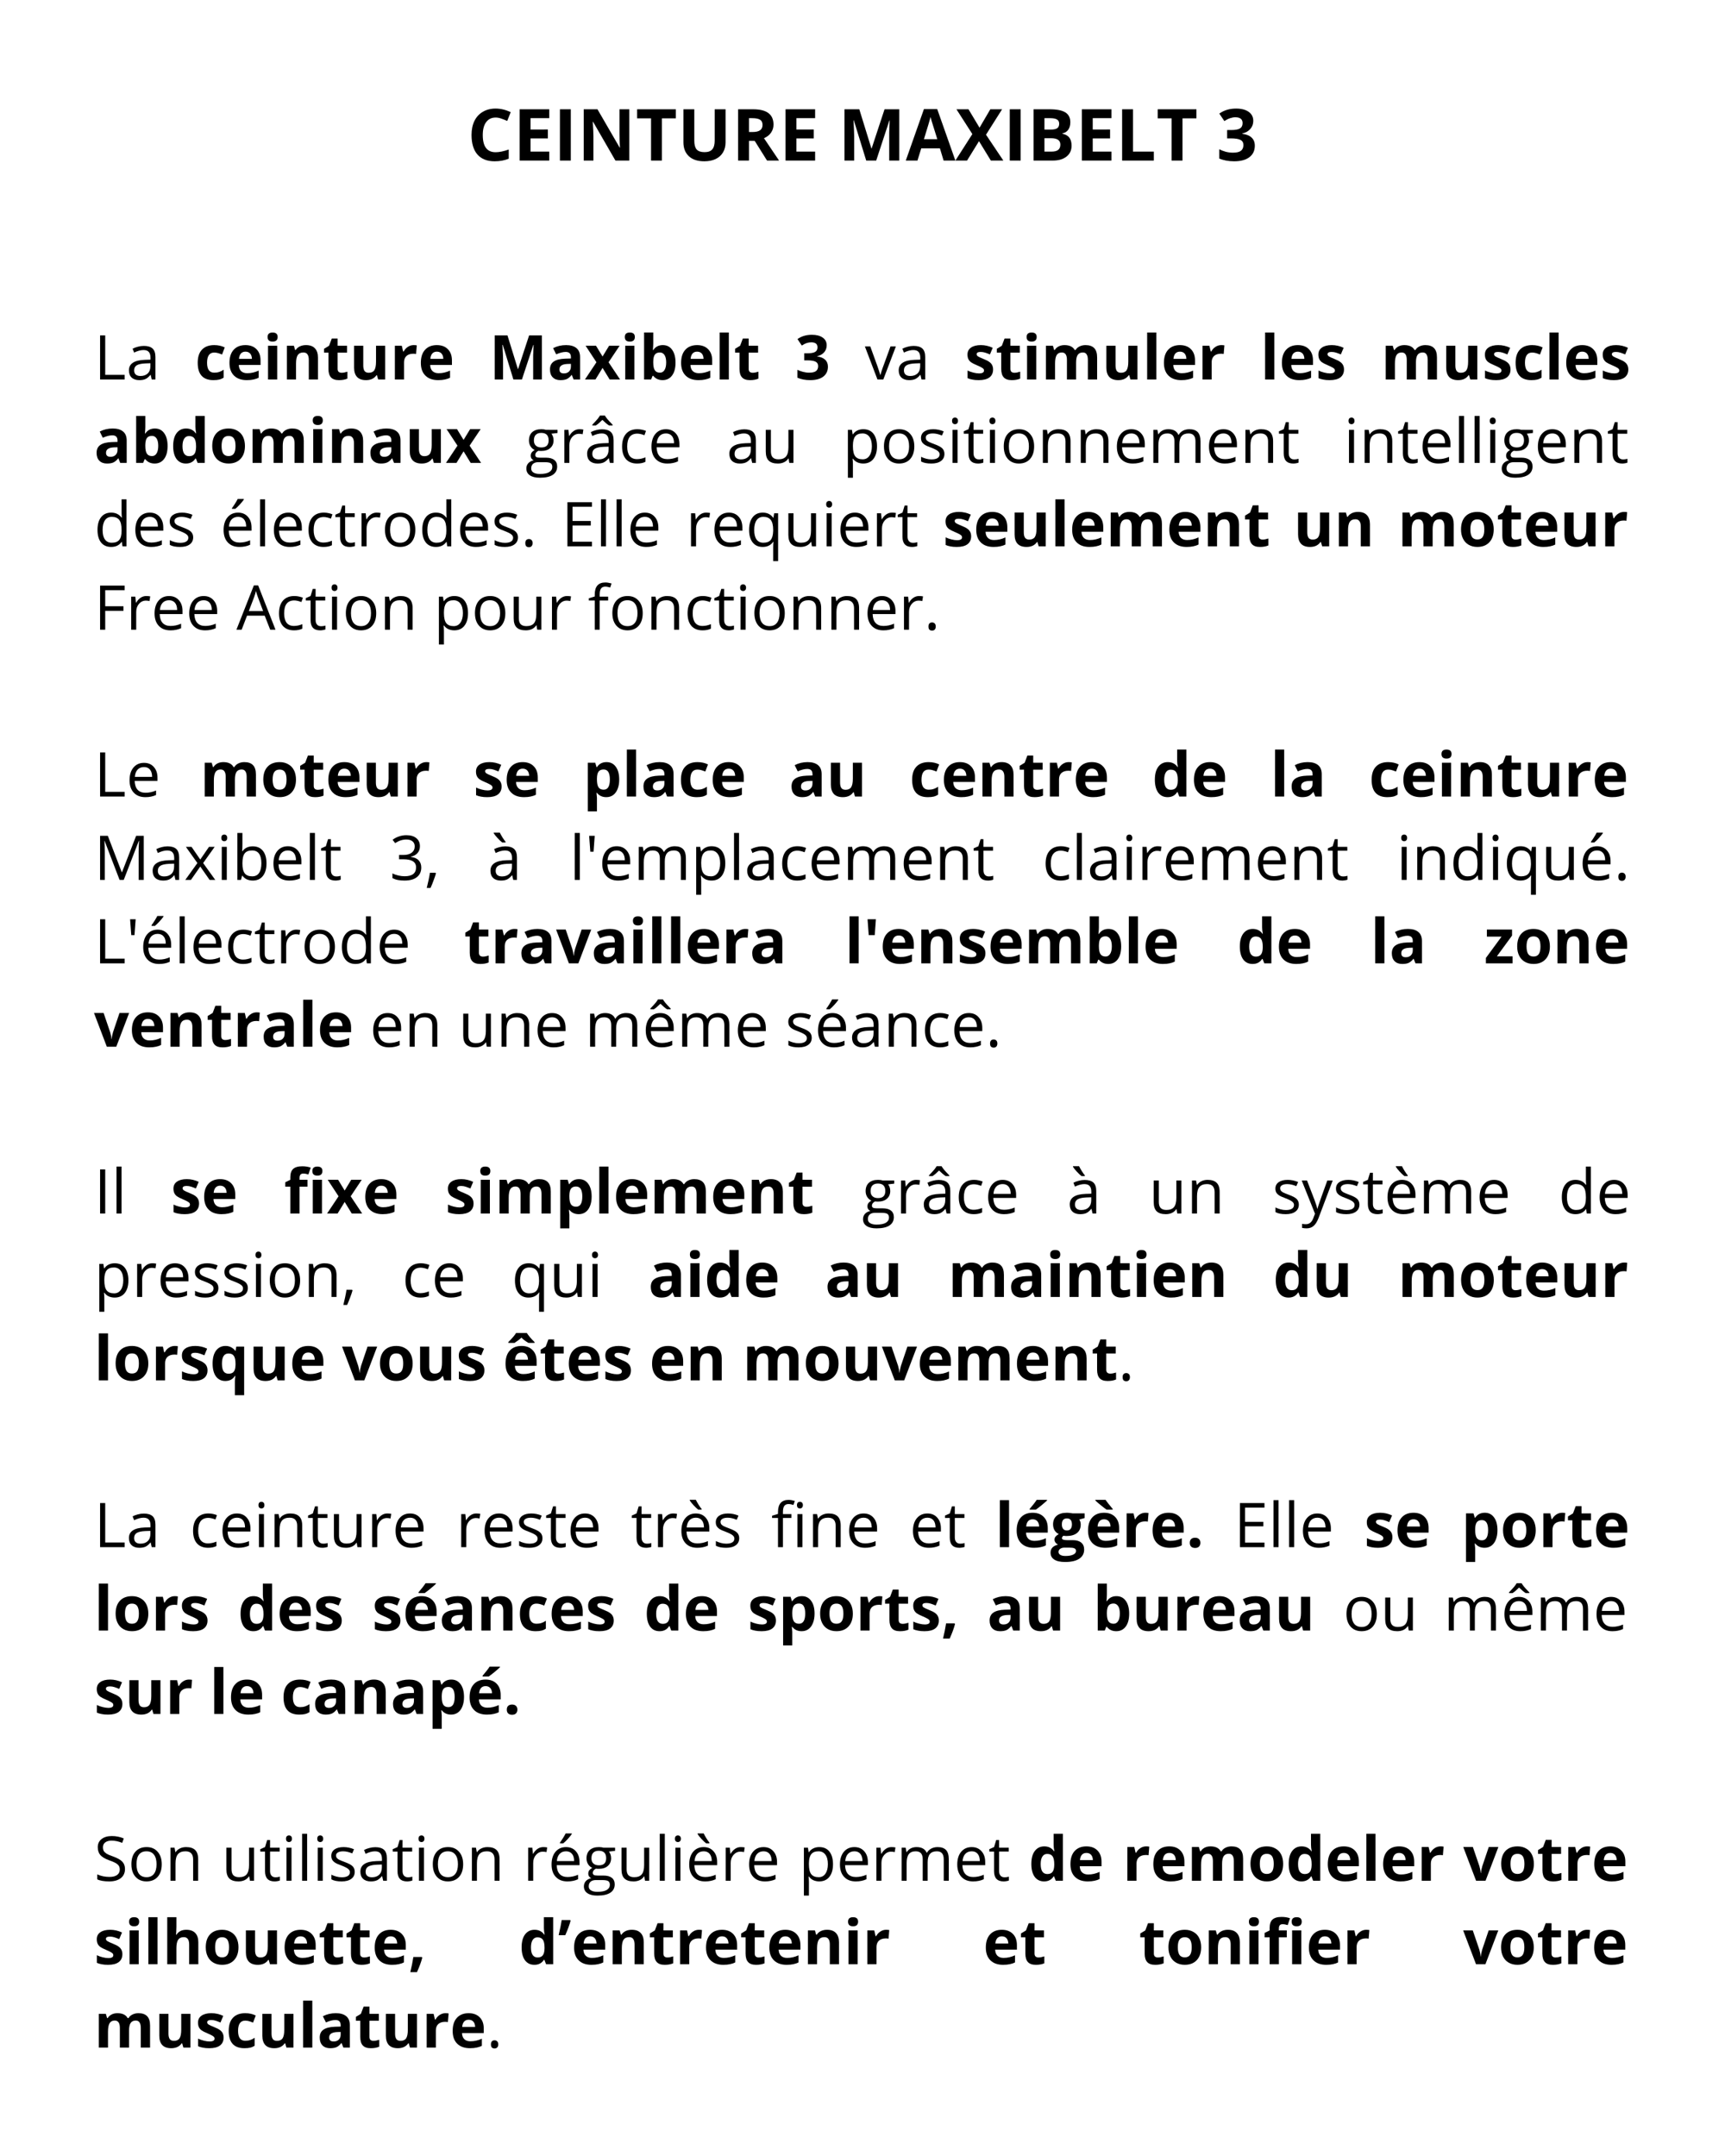 <svg xmlns="http://www.w3.org/2000/svg" xmlns:xlink="http://www.w3.org/1999/xlink" width="400" height="500" viewBox="0 0 300 375" version="1.2"><defs><symbol overflow="visible" id="a"><path d="M1.062 0v-7.672h.891V-.812h3.375V0zm0 0"/></symbol><symbol overflow="visible" id="b"><path d="M4.469 0l-.188-.812H4.25c-.293.355-.586.602-.875.734-.281.125-.637.188-1.062.188-.562 0-1.008-.145-1.328-.438C.66-.629.5-1.051.5-1.594c0-1.156.926-1.766 2.781-1.828l.969-.031V-3.812c0-.445-.102-.773-.297-.984-.188-.219-.496-.328-.922-.328-.48 0-1.023.148-1.625.438l-.266-.672c.281-.145.586-.258.922-.344.344-.094.688-.141 1.031-.141.676 0 1.18.152 1.516.453.332.305.5.793.5 1.469V0zM2.5-.609c.539 0 .961-.145 1.266-.438.312-.301.469-.723.469-1.266v-.516l-.875.031c-.688.031-1.188.141-1.5.328-.305.188-.453.484-.453.891 0 .312.094.555.281.719.195.168.469.25.812.25zm0 0"/></symbol><symbol overflow="visible" id="r"><path d="M2.188 0L0-5.75h.938l1.234 3.406c.281.805.445 1.324.5 1.562h.031c.039-.188.16-.57.359-1.156.207-.582.672-1.852 1.391-3.812h.938L3.203 0zm0 0"/></symbol><symbol overflow="visible" id="w"><path d="M5.625-5.75v.547l-1.062.125c.102.125.191.289.266.484.07.199.109.422.109.672 0 .562-.195 1.012-.578 1.344-.375.336-.902.5-1.578.5-.168 0-.328-.008-.484-.031-.367.188-.547.434-.547.734 0 .156.062.277.188.359.125.074.348.109.672.109H3.625c.625 0 1.102.133 1.438.391.332.262.5.641.5 1.141 0 .633-.258 1.117-.766 1.453-.512.332-1.258.5-2.234.5-.762 0-1.344-.141-1.75-.422C.406 1.883.203 1.488.203.969.203.625.312.32.531.062c.227-.25.547-.422.953-.516-.148-.062-.273-.16-.375-.297-.094-.145-.141-.312-.141-.5 0-.207.051-.391.156-.547.113-.156.289-.305.531-.453-.293-.125-.531-.332-.719-.625C.75-3.176.656-3.516.656-3.891c0-.625.188-1.109.562-1.453.383-.344.922-.516 1.609-.516.301 0 .57.039.812.109zM1.047.969c0 .312.129.547.391.703.258.164.633.25 1.125.25.727 0 1.27-.109 1.625-.328.352-.219.531-.516.531-.891 0-.312-.102-.531-.297-.656C4.234-.066 3.875-.125 3.344-.125H2.297c-.398 0-.703.094-.922.281s-.328.457-.328.812zm.469-4.875c0 .398.113.699.344.906.227.211.547.312.953.312.844 0 1.266-.41 1.266-1.234 0-.863-.43-1.297-1.281-1.297-.418 0-.734.109-.953.328s-.328.547-.328.984zm0 0"/></symbol><symbol overflow="visible" id="x"><path d="M3.547-5.859c.258 0 .488.023.688.062l-.125.812c-.23-.051-.438-.078-.625-.078-.469 0-.871.188-1.203.562-.324.375-.484.844-.484 1.406V0h-.875v-5.75h.719L1.75-4.688h.031c.219-.375.473-.66.766-.859.301-.207.633-.312 1-.312zm0 0"/></symbol><symbol overflow="visible" id="y"><path d="M4.469 0l-.188-.812H4.25c-.293.355-.586.602-.875.734-.281.125-.637.188-1.062.188-.562 0-1.008-.145-1.328-.438C.66-.629.5-1.051.5-1.594c0-1.156.926-1.766 2.781-1.828l.969-.031V-3.812c0-.445-.102-.773-.297-.984-.188-.219-.496-.328-.922-.328-.48 0-1.023.148-1.625.438l-.266-.672c.281-.145.586-.258.922-.344.344-.094.688-.141 1.031-.141.676 0 1.18.152 1.516.453.332.305.5.793.5 1.469V0zM2.5-.609c.539 0 .961-.145 1.266-.438.312-.301.469-.723.469-1.266v-.516l-.875.031c-.688.031-1.188.141-1.5.328-.305.188-.453.484-.453.891 0 .312.094.555.281.719.195.168.469.25.812.25zm-1.094-6.031c.445-.469.758-.812.938-1.031.176-.227.305-.414.391-.562h.859c.082.148.219.34.406.578.188.23.5.57.938 1.016v.125h-.625c-.305-.188-.688-.508-1.156-.969-.469.469-.852.793-1.141.969H1.406zm0 0"/></symbol><symbol overflow="visible" id="z"><path d="M3.219.109c-.836 0-1.48-.254-1.938-.766-.449-.52-.672-1.25-.672-2.188 0-.957.227-1.695.688-2.219.469-.531 1.129-.797 1.984-.797.281 0 .555.031.828.094.281.062.5.133.656.203L4.5-4.812c-.199-.082-.414-.148-.641-.203-.23-.051-.43-.078-.594-.078-1.18 0-1.766.75-1.766 2.25 0 .699.141 1.242.422 1.625.289.375.719.562 1.281.562.477 0 .969-.102 1.469-.312v.781c-.387.195-.871.297-1.453.297zm0 0"/></symbol><symbol overflow="visible" id="A"><path d="M3.359.109c-.855 0-1.527-.258-2.016-.781-.492-.52-.734-1.238-.734-2.156 0-.926.223-1.66.672-2.203.457-.551 1.07-.828 1.844-.828.719 0 1.285.242 1.703.719.426.469.641 1.094.641 1.875v.547H1.5c.02.68.191 1.195.516 1.547.32.344.781.516 1.375.516.613 0 1.223-.129 1.828-.391v.781c-.305.137-.594.23-.875.281-.273.062-.602.094-.984.094zM3.125-5.125c-.469 0-.844.152-1.125.453-.273.305-.43.719-.469 1.25h3c0-.551-.125-.973-.375-1.266-.242-.289-.586-.438-1.031-.438zm0 0"/></symbol><symbol overflow="visible" id="B"><path d="M1.75-5.75v3.734c0 .469.102.82.312 1.047.219.23.551.344 1 .344.602 0 1.039-.16 1.312-.484.281-.332.422-.875.422-1.625V-5.75h.875V0h-.719l-.125-.766H4.781c-.18.281-.43.5-.75.656-.312.145-.672.219-1.078.219-.699 0-1.227-.164-1.578-.5-.344-.332-.516-.863-.516-1.594V-5.75zm0 0"/></symbol><symbol overflow="visible" id="C"><path d="M3.594.109c-.367 0-.703-.07-1.016-.203-.312-.145-.574-.359-.781-.641h-.062c.039.336.062.652.062.953v2.359h-.875V-5.75H1.625l.125.781h.047c.219-.312.477-.535.781-.672.301-.145.641-.219 1.016-.219.77 0 1.359.262 1.766.781.414.523.625 1.258.625 2.203 0 .938-.215 1.672-.641 2.203-.418.523-1 .781-1.75.781zM3.469-5.125c-.586 0-1.008.168-1.266.5-.262.324-.398.84-.406 1.547V-2.875c0 .805.133 1.383.406 1.734C2.473-.797 2.906-.625 3.5-.625c.488 0 .875-.195 1.156-.594.289-.406.438-.961.438-1.672 0-.719-.148-1.27-.438-1.656C4.375-4.93 3.977-5.125 3.469-5.125zm0 0"/></symbol><symbol overflow="visible" id="D"><path d="M5.891-2.875c0 .938-.242 1.672-.719 2.203-.469.523-1.121.781-1.953.781-.512 0-.969-.117-1.375-.359-.398-.25-.703-.598-.922-1.047-.211-.445-.312-.973-.312-1.578 0-.938.234-1.664.703-2.188.469-.531 1.117-.797 1.953-.797.801 0 1.438.273 1.906.812.477.531.719 1.258.719 2.172zM1.5-2.875c0 .73.145 1.289.438 1.672C2.238-.816 2.676-.625 3.25-.625c.562 0 .988-.191 1.281-.578.301-.383.453-.941.453-1.672 0-.738-.152-1.297-.453-1.672C4.238-4.93 3.805-5.125 3.234-5.125c-.574 0-1.008.188-1.297.562-.293.375-.438.938-.438 1.688zm0 0"/></symbol><symbol overflow="visible" id="E"><path d="M4.641-1.562c0 .531-.203.945-.609 1.234-.398.293-.953.438-1.672.438-.762 0-1.355-.117-1.781-.359v-.812c.27.137.562.246.875.328.32.086.629.125.922.125.457 0 .805-.07 1.047-.219.25-.145.375-.367.375-.672 0-.219-.102-.406-.297-.562-.188-.164-.562-.359-1.125-.578-.543-.195-.93-.367-1.156-.516-.219-.145-.387-.312-.5-.5-.105-.195-.156-.426-.156-.688 0-.469.188-.836.562-1.109.383-.27.91-.406 1.578-.406.613 0 1.219.125 1.812.375l-.312.719c-.574-.238-1.094-.359-1.562-.359-.418 0-.73.07-.938.203-.211.125-.312.297-.312.516 0 .156.035.293.109.406.082.105.207.211.375.312.176.094.516.234 1.016.422.688.25 1.148.5 1.391.75.238.25.359.57.359.953zm0 0"/></symbol><symbol overflow="visible" id="F"><path d="M1.797 0h-.875v-5.75h.875zM.844-7.312c0-.195.047-.344.141-.438.102-.094.227-.141.375-.141.145 0 .266.047.359.141.102.094.156.242.156.438 0 .199-.055.344-.156.438-.094.094-.215.141-.359.141-.148 0-.273-.047-.375-.141-.094-.094-.141-.238-.141-.438zm0 0"/></symbol><symbol overflow="visible" id="G"><path d="M2.781-.609c.156 0 .301-.008.438-.031.145-.031.258-.055.344-.078v.672c-.094.043-.234.078-.422.109-.18.031-.34.047-.484.047-1.117 0-1.672-.586-1.672-1.766v-3.422H.156V-5.5l.828-.359.375-1.234h.5V-5.75H3.531v.672H1.859V-1.688c0 .344.082.609.25.797.164.188.391.281.672.281zm0 0"/></symbol><symbol overflow="visible" id="H"><path d="M4.859 0v-3.719c0-.469-.109-.816-.328-1.047-.211-.238-.543-.359-1-.359-.594 0-1.031.168-1.312.5-.281.324-.422.859-.422 1.609V0h-.875v-5.75H1.625l.156.781h.031c.176-.281.426-.5.75-.656.32-.156.68-.234 1.078-.234.695 0 1.219.168 1.562.5.352.336.531.871.531 1.609V0zm0 0"/></symbol><symbol overflow="visible" id="I"><path d="M8.25 0v-3.75c0-.457-.102-.801-.297-1.031-.188-.227-.492-.344-.906-.344-.543 0-.945.156-1.203.469-.262.312-.391.793-.391 1.438V0H4.594v-3.75c0-.457-.102-.801-.297-1.031C4.098-5.008 3.789-5.125 3.375-5.125c-.543 0-.945.168-1.203.5-.25.324-.375.859-.375 1.609V0h-.875v-5.75H1.625l.156.781h.031c.164-.281.395-.5.688-.656.301-.156.641-.234 1.016-.234.895 0 1.484.328 1.766.984h.047c.164-.301.41-.539.734-.719.332-.176.707-.266 1.125-.266.645 0 1.129.168 1.453.5.32.336.484.871.484 1.609V0zm0 0"/></symbol><symbol overflow="visible" id="J"><path d="M1.797 0h-.875v-8.172h.875zm0 0"/></symbol><symbol overflow="visible" id="K"><path d="M4.844-.766h-.047c-.406.586-1.012.875-1.812.875-.75 0-1.336-.254-1.75-.766-.418-.52-.625-1.254-.625-2.203 0-.945.207-1.68.625-2.203.414-.531 1-.797 1.75-.797.781 0 1.379.289 1.797.859h.062l-.031-.422-.016-.406v-2.344h.859V0h-.703zm-1.75.141c.594 0 1.023-.16 1.297-.484.27-.32.406-.844.406-1.562v-.188c0-.812-.137-1.391-.406-1.734C4.117-4.945 3.688-5.125 3.094-5.125c-.523 0-.918.199-1.188.594-.273.398-.406.961-.406 1.688 0 .73.133 1.281.406 1.656.27.375.664.562 1.188.562zm0 0"/></symbol><symbol overflow="visible" id="L"><path d="M3.359.109c-.855 0-1.527-.258-2.016-.781-.492-.52-.734-1.238-.734-2.156 0-.926.223-1.66.672-2.203.457-.551 1.07-.828 1.844-.828.719 0 1.285.242 1.703.719.426.469.641 1.094.641 1.875v.547H1.5c.02.68.191 1.195.516 1.547.32.344.781.516 1.375.516.613 0 1.223-.129 1.828-.391v.781c-.305.137-.594.23-.875.281-.273.062-.602.094-.984.094zM3.125-5.125c-.469 0-.844.152-1.125.453-.273.305-.43.719-.469 1.25h3c0-.551-.125-.973-.375-1.266-.242-.289-.586-.438-1.031-.438zM2.062-6.641c.164-.219.344-.477.531-.781.195-.312.352-.582.469-.812H4.125V-8.125c-.156.23-.387.512-.688.844-.305.336-.57.59-.797.766H2.062zm0 0"/></symbol><symbol overflow="visible" id="M"><path d="M.797-.562c0-.227.051-.398.156-.516.113-.125.27-.188.469-.188.195 0 .352.062.469.188.113.117.172.289.172.516 0 .23-.059.406-.172.531-.117.125-.273.188-.469.188C1.242.156 1.094.102.969 0 .852-.113.797-.301.797-.562zm0 0"/></symbol><symbol overflow="visible" id="N"><path d="M5.328 0H1.062v-7.672h4.266V-6.875h-3.375v2.469H5.125v.781H1.953v2.828h3.375zm0 0"/></symbol><symbol overflow="visible" id="O"><path d="M3.094-.625c.582 0 1.004-.156 1.266-.469.27-.312.414-.836.438-1.578v-.188c0-.801-.141-1.379-.422-1.734-.273-.352-.699-.531-1.281-.531-.523 0-.918.199-1.188.594-.273.398-.406.961-.406 1.688 0 .719.133 1.273.406 1.656.27.375.664.562 1.188.562zm-.125.734c-.742 0-1.32-.258-1.734-.781-.418-.52-.625-1.25-.625-2.188s.207-1.672.625-2.203c.414-.531 1-.797 1.75-.797.789 0 1.395.297 1.812.891h.047l.125-.781h.688v8.328h-.859V.125c0-.352.016-.648.047-.891h-.062c-.406.586-1.012.875-1.812.875zm0 0"/></symbol><symbol overflow="visible" id="P"><path d="M1.953 0H1.062v-7.672h4.266V-6.875h-3.375v2.797H5.125v.797H1.953zm0 0"/></symbol><symbol overflow="visible" id="Q"><path d="M5.875 0l-.953-2.438H1.844L.906 0H0l3.031-7.703h.75L6.797 0zM4.641-3.25L3.75-5.625c-.117-.301-.234-.672-.359-1.109-.074.344-.184.715-.328 1.109L2.156-3.25zm0 0"/></symbol><symbol overflow="visible" id="R"><path d="M3.516-5.078h-1.469V0H1.188v-5.078H.156v-.391l1.031-.312v-.328c0-1.406.613-2.109 1.844-2.109.301 0 .66.059 1.078.172L3.875-7.344C3.539-7.445 3.254-7.5 3.016-7.5c-.324 0-.57.109-.734.328-.156.219-.234.57-.234 1.047v.375h1.469zm0 0"/></symbol><symbol overflow="visible" id="T"><path d="M4.453 0L1.844-6.797H1.812c.039.531.062 1.172.062 1.922V0h-.812v-7.672h1.344L4.828-1.344H4.875l2.453-6.328H8.656V0h-.891v-4.938c0-.57.023-1.191.078-1.859h-.047L5.172 0zm0 0"/></symbol><symbol overflow="visible" id="U"><path d="M2.312-2.938l-2-2.812h.984L2.812-3.547 4.328-5.75H5.312l-2 2.812L5.422 0H4.438l-1.625-2.328L1.188 0H.203zm0 0"/></symbol><symbol overflow="visible" id="V"><path d="M3.594-5.844c.758 0 1.348.262 1.766.781.414.512.625 1.242.625 2.188 0 .938-.215 1.672-.641 2.203-.418.523-1 .781-1.75.781-.367 0-.703-.07-1.016-.203-.312-.145-.574-.359-.781-.641h-.062L1.547 0h-.625v-8.172h.875V-6.188c0 .449-.016.852-.047 1.203h.047c.406-.57 1.004-.859 1.797-.859zm-.125.719c-.594 0-1.023.172-1.281.516-.262.344-.391.922-.391 1.734 0 .805.133 1.383.406 1.734C2.473-.797 2.906-.625 3.5-.625c.531 0 .926-.191 1.188-.578.27-.395.406-.957.406-1.688 0-.75-.137-1.305-.406-1.672-.262-.375-.668-.562-1.219-.562zm0 0"/></symbol><symbol overflow="visible" id="W"><path d="M5.281-5.875c0 .492-.141.891-.422 1.203-.273.312-.656.523-1.156.625V-4c.613.074 1.066.273 1.359.594.301.312.453.727.453 1.234 0 .73-.258 1.293-.766 1.688-.5.398-1.219.594-2.156.594-.406 0-.781-.031-1.125-.094C1.133-.047.812-.156.5-.312v-.828c.32.168.672.293 1.047.375.383.086.742.125 1.078.125 1.32 0 1.984-.516 1.984-1.547 0-.938-.73-1.406-2.188-1.406H1.656v-.75h.781c.594 0 1.062-.129 1.406-.391.352-.27.531-.641.531-1.109 0-.375-.133-.664-.391-.875-.25-.207-.602-.312-1.047-.312-.336 0-.652.047-.953.141-.293.086-.633.246-1.016.484l-.438-.578c.32-.25.688-.441 1.094-.578.406-.145.836-.219 1.297-.219.75 0 1.328.172 1.734.516.414.336.625.797.625 1.391zm0 0"/></symbol><symbol overflow="visible" id="X"><path d="M1.844-1.25l.078.125c-.094.344-.23.746-.406 1.203-.168.469-.344.906-.531 1.312h-.656c.094-.367.195-.82.312-1.359C.754-.5.832-.926.875-1.25zm0 0"/></symbol><symbol overflow="visible" id="Y"><path d="M4.469 0l-.188-.812H4.25c-.293.355-.586.602-.875.734-.281.125-.637.188-1.062.188-.562 0-1.008-.145-1.328-.438C.66-.629.5-1.051.5-1.594c0-1.156.926-1.766 2.781-1.828l.969-.031V-3.812c0-.445-.102-.773-.297-.984-.188-.219-.496-.328-.922-.328-.48 0-1.023.148-1.625.438l-.266-.672c.281-.145.586-.258.922-.344.344-.094.688-.141 1.031-.141.676 0 1.18.152 1.516.453.332.305.5.793.5 1.469V0zM2.5-.609c.539 0 .961-.145 1.266-.438.312-.301.469-.723.469-1.266v-.516l-.875.031c-.688.031-1.188.141-1.5.328-.305.188-.453.484-.453.891 0 .312.094.555.281.719.195.168.469.25.812.25zm.625-5.906h-.578c-.23-.176-.5-.43-.812-.766-.312-.344-.539-.625-.672-.844v-.109H2.125c.113.242.27.523.469.844.195.312.375.562.531.75zm0 0"/></symbol><symbol overflow="visible" id="Z"><path d="M1.672-7.672L1.469-4.906h-.562L.703-7.672zm0 0"/></symbol><symbol overflow="visible" id="ad"><path d="M3.359.109c-.855 0-1.527-.258-2.016-.781-.492-.52-.734-1.238-.734-2.156 0-.926.223-1.66.672-2.203.457-.551 1.07-.828 1.844-.828.719 0 1.285.242 1.703.719.426.469.641 1.094.641 1.875v.547H1.5c.02.68.191 1.195.516 1.547.32.344.781.516 1.375.516.613 0 1.223-.129 1.828-.391v.781c-.305.137-.594.23-.875.281-.273.062-.602.094-.984.094zM3.125-5.125c-.469 0-.844.152-1.125.453-.273.305-.43.719-.469 1.25h3c0-.551-.125-.973-.375-1.266-.242-.289-.586-.438-1.031-.438zM1.406-6.641c.445-.469.758-.812.938-1.031.176-.227.305-.414.391-.562h.859c.082.148.219.34.406.578.188.23.5.57.938 1.016v.125h-.625c-.305-.188-.688-.508-1.156-.969-.469.469-.852.793-1.141.969H1.406zm0 0"/></symbol><symbol overflow="visible" id="ae"><path d="M1.062 0v-7.672h.891V0zm0 0"/></symbol><symbol overflow="visible" id="ag"><path d="M.016-5.75H.938l1.266 3.281c.281.75.453 1.293.516 1.625h.047c.039-.188.133-.492.281-.922.145-.438.617-1.766 1.422-3.984h.938L2.938.797c-.25.645-.543 1.102-.875 1.375-.324.27-.719.406-1.188.406-.273 0-.539-.027-.797-.078v-.703c.195.039.414.062.656.062.594 0 1.02-.34 1.281-1.016l.312-.812zm0 0"/></symbol><symbol overflow="visible" id="ah"><path d="M3.359.109c-.855 0-1.527-.258-2.016-.781-.492-.52-.734-1.238-.734-2.156 0-.926.223-1.66.672-2.203.457-.551 1.07-.828 1.844-.828.719 0 1.285.242 1.703.719.426.469.641 1.094.641 1.875v.547H1.5c.02.68.191 1.195.516 1.547.32.344.781.516 1.375.516.613 0 1.223-.129 1.828-.391v.781c-.305.137-.594.23-.875.281-.273.062-.602.094-.984.094zM3.125-5.125c-.469 0-.844.152-1.125.453-.273.305-.43.719-.469 1.25h3c0-.551-.125-.973-.375-1.266-.242-.289-.586-.438-1.031-.438zm1-1.391h-.578c-.23-.176-.5-.43-.812-.766-.312-.344-.539-.625-.672-.844v-.109H3.125c.113.242.27.523.469.844.195.312.375.562.531.75zm0 0"/></symbol><symbol overflow="visible" id="ap"><path d="M5.391-2.047c0 .68-.246 1.211-.734 1.594-.492.375-1.156.562-2 .562C1.75.109 1.051-.008.562-.25v-.859c.312.137.648.246 1.016.328.375.074.742.109 1.109.109.594 0 1.039-.113 1.344-.344.301-.227.453-.539.453-.938 0-.27-.059-.488-.172-.656-.105-.164-.281-.32-.531-.469-.25-.145-.633-.305-1.141-.484-.711-.258-1.219-.562-1.531-.906-.305-.352-.453-.812-.453-1.375 0-.594.219-1.062.656-1.406.445-.352 1.039-.531 1.781-.531.758 0 1.457.141 2.094.422l-.281.766c-.625-.258-1.242-.391-1.844-.391-.469 0-.84.105-1.109.312-.262.199-.391.477-.391.828 0 .273.047.496.141.672.102.168.27.324.5.469.227.137.582.289 1.062.453.812.293 1.367.605 1.672.938.301.324.453.746.453 1.266zm0 0"/></symbol><symbol overflow="visible" id="d"><path d="M3.219.109C1.395.109.484-.895.484-2.906c0-1 .242-1.758.734-2.281.5-.531 1.211-.797 2.141-.797.688 0 1.297.137 1.828.406L4.719-4.344c-.25-.102-.484-.188-.703-.25s-.438-.094-.656-.094c-.836 0-1.25.594-1.25 1.781 0 1.148.414 1.719 1.25 1.719.312 0 .598-.039.859-.125.258-.082.52-.211.781-.391v1.375c-.25.168-.512.281-.781.344-.262.062-.594.094-1 .094zm0 0"/></symbol><symbol overflow="visible" id="e"><path d="M3.266-4.844c-.336 0-.602.109-.797.328-.188.219-.297.527-.328.922h2.25c-.012-.395-.117-.703-.312-.922-.199-.219-.469-.328-.812-.328zM3.5.109c-.949 0-1.688-.258-2.219-.781C.75-1.191.484-1.93.484-2.891c0-.988.242-1.75.734-2.281.488-.539 1.172-.812 2.047-.812.82 0 1.461.242 1.922.719.469.469.703 1.121.703 1.953v.781h-3.781c.008.449.141.805.391 1.062.258.25.613.375 1.062.375.352 0 .688-.035 1-.109.32-.07.656-.188 1-.344V-.312c-.281.148-.586.25-.906.312C4.344.07 3.957.109 3.5.109zm0 0"/></symbol><symbol overflow="visible" id="f"><path d="M.766-7.391c0-.52.289-.781.875-.781.582 0 .875.262.875.781 0 .25-.074.449-.219.594-.148.137-.367.203-.656.203-.586 0-.875-.266-.875-.797zM2.438 0H.844v-5.875H2.438zm0 0"/></symbol><symbol overflow="visible" id="g"><path d="M6.25 0H4.656v-3.422c0-.426-.078-.742-.234-.953-.148-.219-.383-.328-.703-.328-.449 0-.777.152-.984.453-.199.305-.297.797-.297 1.484V0H.844v-5.875H2.062l.219.75H2.375c.176-.281.422-.492.734-.641.312-.145.664-.219 1.062-.219.688 0 1.203.188 1.547.562.352.367.531.898.531 1.594zm0 0"/></symbol><symbol overflow="visible" id="h"><path d="M3.312-1.172c.281 0 .613-.062 1-.188V-.156c-.398.176-.887.266-1.469.266-.637 0-1.102-.16-1.391-.484-.293-.32-.438-.812-.438-1.469v-2.828H.25v-.672l.875-.531.469-1.25h1.016v1.25H4.25v1.203H2.609v2.828c0 .23.062.402.188.516.133.105.305.156.516.156zm0 0"/></symbol><symbol overflow="visible" id="i"><path d="M5 0l-.219-.75h-.078c-.18.273-.422.484-.734.641-.312.145-.672.219-1.078.219-.688 0-1.211-.18-1.562-.547C.984-.812.812-1.348.812-2.047V-5.875h1.594v3.438c0 .418.07.734.219.953.156.211.398.312.734.312.445 0 .77-.145.969-.438.195-.301.297-.801.297-1.5V-5.875h1.594V0zm0 0"/></symbol><symbol overflow="visible" id="j"><path d="M4.109-5.984c.219 0 .398.016.547.047l-.125 1.5c-.125-.031-.281-.047-.469-.047-.512 0-.914.133-1.203.391-.281.262-.422.633-.422 1.109V0H.844v-5.875h1.203l.234 1H2.375c.176-.332.414-.598.719-.797.312-.207.648-.312 1.016-.312zm0 0"/></symbol><symbol overflow="visible" id="l"><path d="M4.219 0L2.375-6.016h-.062c.07 1.219.109 2.039.109 2.453V0H.969v-7.672H3.188L5-1.812h.031l1.922-5.859h2.219V0H7.656v-3.625-.594c.008-.227.035-.828.078-1.797H7.688L5.703 0zm0 0"/></symbol><symbol overflow="visible" id="m"><path d="M4.562 0L4.25-.797h-.031c-.273.344-.555.586-.844.719-.281.125-.652.188-1.109.188-.562 0-1.008-.16-1.328-.484C.613-.695.453-1.156.453-1.75c0-.625.219-1.082.656-1.375.438-.301 1.094-.469 1.969-.5l1.016-.031v-.25c0-.594-.305-.891-.906-.891-.469 0-1.023.141-1.656.422L1-5.453c.676-.352 1.426-.531 2.25-.531.781 0 1.379.172 1.797.516.426.344.641.867.641 1.562V0zm-.469-2.719l-.625.016c-.461.023-.805.109-1.031.266-.23.148-.344.375-.344.688 0 .461.258.688.781.688.363 0 .656-.102.875-.312.227-.219.344-.504.344-.859zm0 0"/></symbol><symbol overflow="visible" id="n"><path d="M2.047-3L.156-5.875h1.812L3.109-4 4.25-5.875h1.828L4.156-3l2 3h-1.812L3.109-2.016 1.875 0H.047zm0 0"/></symbol><symbol overflow="visible" id="o"><path d="M4.109-5.984c.688 0 1.223.273 1.609.812.395.543.594 1.289.594 2.234 0 .969-.203 1.719-.609 2.25-.398.531-.945.797-1.641.797-.688 0-1.23-.25-1.625-.75h-.109L2.062 0H.844v-8.172H2.438v1.906c0 .242-.023.625-.062 1.156h.062c.375-.582.93-.875 1.672-.875zm-.516 1.281c-.398 0-.688.125-.875.375-.18.242-.273.641-.281 1.203v.172c0 .625.094 1.078.281 1.359.188.273.484.406.891.406.332 0 .594-.148.781-.453.195-.301.297-.742.297-1.328 0-.57-.102-1.004-.297-1.297-.199-.289-.465-.438-.797-.438zm0 0"/></symbol><symbol overflow="visible" id="p"><path d="M2.438 0H.844v-8.172H2.438zm0 0"/></symbol><symbol overflow="visible" id="q"><path d="M5.5-5.953c0 .48-.148.887-.438 1.219-.293.336-.699.562-1.219.688v.031c.613.086 1.078.277 1.391.578.32.293.484.695.484 1.203 0 .742-.273 1.32-.812 1.734C4.375-.094 3.613.109 2.625.109c-.836 0-1.574-.141-2.219-.422v-1.375c.301.148.629.266.984.359.352.094.707.141 1.062.141.531 0 .922-.086 1.172-.266.258-.188.391-.477.391-.875 0-.363-.148-.617-.438-.766-.293-.156-.762-.234-1.406-.234H1.594V-4.562h.594c.594 0 1.023-.078 1.297-.234.281-.156.422-.422.422-.797 0-.582-.367-.875-1.094-.875-.25 0-.512.043-.781.125-.262.086-.547.23-.859.438l-.75-1.125c.695-.5 1.531-.75 2.5-.75.789 0 1.414.164 1.875.484.469.324.703.773.703 1.344zm0 0"/></symbol><symbol overflow="visible" id="s"><path d="M4.938-1.75c0 .605-.215 1.07-.641 1.391-.418.312-1.039.469-1.859.469-.43 0-.793-.031-1.094-.094C1.039-.035.758-.117.5-.234V-1.562c.289.148.625.266 1 .359s.703.141.984.141c.582 0 .875-.164.875-.5 0-.133-.043-.238-.125-.312-.074-.082-.203-.172-.391-.266-.188-.102-.445-.223-.766-.359-.449-.188-.781-.359-1-.516C.867-3.18.719-3.367.625-3.578.531-3.785.484-4.039.484-4.344c0-.52.203-.922.609-1.203.406-.289.977-.438 1.719-.438.707 0 1.395.156 2.062.469l-.484 1.156c-.293-.125-.57-.227-.828-.312-.25-.082-.512-.125-.781-.125-.469 0-.703.133-.703.391 0 .148.07.273.219.375.156.105.488.262 1 .469.457.18.789.352 1 .516.219.156.379.344.484.562.102.211.156.453.156.734zm0 0"/></symbol><symbol overflow="visible" id="t"><path d="M6.094 0H4.5v-3.422c0-.426-.074-.742-.219-.953-.148-.219-.371-.328-.672-.328-.406 0-.703.152-.891.453-.188.305-.281.797-.281 1.484V0H.844v-5.875H2.062l.219.75H2.375c.156-.258.379-.469.672-.625.301-.156.645-.234 1.031-.234.875 0 1.469.289 1.781.859H6c.156-.27.383-.477.688-.625.312-.156.66-.234 1.047-.234.664 0 1.164.172 1.5.516.344.344.516.891.516 1.641V0H8.141v-3.422c0-.426-.074-.742-.219-.953-.137-.219-.355-.328-.656-.328-.398 0-.695.141-.891.422-.188.281-.281.73-.281 1.344zm0 0"/></symbol><symbol overflow="visible" id="u"><path d="M2.703.109c-.699 0-1.246-.266-1.641-.797C.676-1.227.484-1.973.484-2.922c0-.969.195-1.719.594-2.25.406-.539.957-.812 1.656-.812.738 0 1.305.289 1.703.859h.047c-.086-.438-.125-.82-.125-1.156v-1.891H5.969V0H4.734L4.438-.766h-.078c-.367.586-.918.875-1.656.875zm.562-1.281c.406 0 .703-.117.891-.359.195-.238.301-.641.312-1.203v-.172c0-.633-.102-1.086-.297-1.359-.188-.27-.5-.406-.938-.406-.355 0-.633.152-.828.453-.199.305-.297.742-.297 1.312 0 .586.098 1.023.297 1.312.195.281.484.422.859.422zm0 0"/></symbol><symbol overflow="visible" id="v"><path d="M2.109-2.938c0 .574.094 1.012.281 1.312.195.293.508.438.938.438.426 0 .734-.145.922-.438.188-.289.281-.727.281-1.312 0-.582-.094-1.02-.281-1.312-.188-.289-.496-.438-.922-.438-.43 0-.742.148-.938.438-.188.281-.281.719-.281 1.312zm4.062 0c0 .949-.258 1.695-.766 2.234-.5.543-1.199.812-2.094.812-.562 0-1.062-.125-1.5-.375-.43-.25-.758-.602-.984-1.062-.23-.457-.344-.992-.344-1.609 0-.969.25-1.719.75-2.25S2.438-5.984 3.344-5.984c.562 0 1.055.125 1.484.375.438.242.77.59 1 1.047.227.461.344 1 .344 1.625zm0 0"/></symbol><symbol overflow="visible" id="S"><path d="M4.062.109c-.688 0-1.23-.25-1.625-.75h-.078c.051.492.078.77.078.844v2.375H.844V-5.875h1.297l.234.766h.062c.375-.582.93-.875 1.672-.875.688 0 1.223.273 1.609.812.395.531.594 1.277.594 2.234 0 .625-.094 1.168-.281 1.625C5.852-.852 5.594-.5 5.25-.25c-.336.242-.73.359-1.188.359zm-.469-4.812c-.398 0-.688.125-.875.375-.18.242-.273.641-.281 1.203v.172c0 .625.094 1.078.281 1.359.188.273.484.406.891.406.719 0 1.078-.594 1.078-1.781 0-.57-.09-1.004-.266-1.297-.18-.289-.453-.438-.828-.438zm0 0"/></symbol><symbol overflow="visible" id="aa"><path d="M2.234 0L0-5.875h1.672L2.812-2.531c.125.43.203.828.234 1.203h.031c.02-.332.098-.734.234-1.203L4.438-5.875h1.672L3.875 0zm0 0"/></symbol><symbol overflow="visible" id="ab"><path d="M2.156-7.672L1.953-4.906H.906L.703-7.672zm0 0"/></symbol><symbol overflow="visible" id="ac"><path d="M4.922 0H.281v-.938L3-4.641H.453V-5.875h4.375v1.047L2.188-1.219h2.734zm0 0"/></symbol><symbol overflow="visible" id="af"><path d="M4.078-4.672h-1.375V0H1.094v-4.672h-.875V-5.438l.875-.438v-.422c0-.664.16-1.148.484-1.453.332-.312.863-.469 1.594-.469.551 0 1.039.078 1.469.234l-.406 1.188c-.324-.102-.621-.156-.891-.156-.23 0-.398.07-.5.203-.094.137-.141.309-.141.516V-5.875h1.375zm0 0"/></symbol><symbol overflow="visible" id="ai"><path d="M3.266-1.156c.406 0 .703-.113.891-.344.195-.227.301-.633.312-1.219v-.188c0-.633-.102-1.086-.297-1.359-.188-.27-.496-.406-.922-.406-.762 0-1.141.59-1.141 1.766 0 .594.094 1.039.281 1.328.188.281.477.422.875.422zm-.562 1.266c-.699 0-1.246-.266-1.641-.797C.676-1.227.484-1.973.484-2.922c0-.957.195-1.707.594-2.25.406-.539.957-.812 1.656-.812.363 0 .68.074.953.219.281.137.531.352.75.641h.031l.141-.75H5.969v8.453H4.359V.125c0-.219.023-.516.078-.891h-.078c-.168.281-.398.5-.688.656-.281.145-.605.219-.969.219zm0 0"/></symbol><symbol overflow="visible" id="aj"><path d="M3.266-4.844c-.336 0-.602.109-.797.328-.188.219-.297.527-.328.922h2.25c-.012-.395-.117-.703-.312-.922-.199-.219-.469-.328-.812-.328zM3.5.109c-.949 0-1.688-.258-2.219-.781C.75-1.191.484-1.93.484-2.891c0-.988.242-1.75.734-2.281.488-.539 1.172-.812 2.047-.812.82 0 1.461.242 1.922.719.469.469.703 1.121.703 1.953v.781h-3.781c.008.449.141.805.391 1.062.258.25.613.375 1.062.375.352 0 .688-.035 1-.109.32-.07.656-.188 1-.344V-.312c-.281.148-.586.25-.906.312C4.344.07 3.957.109 3.5.109zm.969-6.625C3.914-6.836 3.508-7.145 3.25-7.438c-.281.281-.684.59-1.203.922H.969v-.141c.664-.656 1.113-1.18 1.344-1.578h1.875c.113.18.301.43.562.75.27.312.531.59.781.828v.141zm0 0"/></symbol><symbol overflow="visible" id="ak"><path d="M3.266-4.844c-.336 0-.602.109-.797.328-.188.219-.297.527-.328.922h2.25c-.012-.395-.117-.703-.312-.922-.199-.219-.469-.328-.812-.328zM3.5.109c-.949 0-1.688-.258-2.219-.781C.75-1.191.484-1.93.484-2.891c0-.988.242-1.75.734-2.281.488-.539 1.172-.812 2.047-.812.82 0 1.461.242 1.922.719.469.469.703 1.121.703 1.953v.781h-3.781c.008.449.141.805.391 1.062.258.25.613.375 1.062.375.352 0 .688-.035 1-.109.32-.07.656-.188 1-.344V-.312c-.281.148-.586.25-.906.312C4.344.07 3.957.109 3.5.109zm-.75-6.625v-.141c.594-.695 1-1.223 1.219-1.578h1.797V-8.125c-.18.18-.484.449-.922.812-.438.355-.781.621-1.031.797zm0 0"/></symbol><symbol overflow="visible" id="al"><path d="M5.953-5.875v.812l-.922.25c.164.262.25.555.25.875 0 .637-.219 1.133-.656 1.484-.438.344-1.047.516-1.828.516L2.5-1.953l-.234-.031c-.168.125-.25.266-.25.422 0 .23.297.344.891.344h1c.633 0 1.117.141 1.453.422.344.273.516.68.516 1.219 0 .688-.289 1.219-.859 1.594-.574.375-1.391.562-2.453.562-.824 0-1.453-.141-1.891-.422C.242 1.875.031 1.473.031.953c0-.355.109-.652.328-.891.219-.227.539-.395.969-.5C1.172-.508 1.031-.625.906-.781c-.125-.164-.188-.336-.188-.516 0-.219.062-.398.188-.547.133-.156.32-.301.562-.438-.305-.133-.547-.348-.734-.641C.555-3.223.469-3.57.469-3.969c0-.633.207-1.129.625-1.484.414-.352 1.008-.531 1.781-.531.164 0 .363.016.594.047.227.031.375.055.438.062zM1.422.828c0 .219.102.391.312.516.207.125.504.188.891.188.57 0 1.02-.078 1.344-.234.332-.156.5-.371.5-.641 0-.219-.102-.371-.297-.453-.188-.086-.484-.125-.891-.125h-.828c-.293 0-.539.066-.734.203-.199.133-.297.316-.297.547zM2-3.953c0 .324.07.578.219.766.145.188.363.281.656.281.301 0 .52-.094.656-.281.145-.188.219-.441.219-.766C3.75-4.648 3.457-5 2.875-5 2.289-5 2-4.648 2-3.953zm0 0"/></symbol><symbol overflow="visible" id="am"><path d="M3.266-4.844c-.336 0-.602.109-.797.328-.188.219-.297.527-.328.922h2.25c-.012-.395-.117-.703-.312-.922-.199-.219-.469-.328-.812-.328zM3.5.109c-.949 0-1.688-.258-2.219-.781C.75-1.191.484-1.93.484-2.891c0-.988.242-1.75.734-2.281.488-.539 1.172-.812 2.047-.812.82 0 1.461.242 1.922.719.469.469.703 1.121.703 1.953v.781h-3.781c.008.449.141.805.391 1.062.258.25.613.375 1.062.375.352 0 .688-.035 1-.109.32-.07.656-.188 1-.344V-.312c-.281.148-.586.25-.906.312C4.344.07 3.957.109 3.5.109zm.219-6.625c-.23-.156-.559-.406-.984-.75-.43-.344-.758-.629-.984-.859v-.109h1.781c.227.355.641.883 1.234 1.578v.141zm0 0"/></symbol><symbol overflow="visible" id="an"><path d="M.609-.75c0-.289.078-.508.234-.656.164-.156.395-.234.688-.234.289 0 .516.078.672.234.164.148.25.367.25.656 0 .273-.086.492-.25.656-.156.156-.383.234-.672.234-.293 0-.523-.078-.688-.234C.688-.25.609-.469.609-.75zm0 0"/></symbol><symbol overflow="visible" id="ao"><path d="M2.406-1.125c-.18.711-.484 1.547-.922 2.516H.328C.555.453.734-.426.859-1.25h1.469zm0 0"/></symbol><symbol overflow="visible" id="aq"><path d="M6.25 0H4.656v-3.422c0-.852-.312-1.281-.938-1.281-.449 0-.777.156-.984.469-.199.305-.297.793-.297 1.469V0H.844v-8.172H2.438V-6.5c0 .125-.012.43-.031.906L2.375-5.125h.078c.352-.57.922-.859 1.703-.859.688 0 1.207.188 1.562.562.352.375.531.906.531 1.594zm0 0"/></symbol><symbol overflow="visible" id="ar"><path d="M2.125-7.672l.078.109c-.18.688-.484 1.527-.922 2.516H.125c.25-1.031.426-1.906.531-2.625zm0 0"/></symbol><symbol overflow="visible" id="as"><path d="M4.906-7.484c-.711 0-1.262.273-1.656.812-.387.531-.578 1.277-.578 2.234 0 1.992.742 2.984 2.234 2.984.633 0 1.395-.156 2.281-.469v1.594C6.457-.023 5.641.125 4.734.125 3.441.125 2.445-.266 1.75-1.047 1.062-1.836.719-2.973.719-4.453c0-.926.164-1.738.5-2.438.344-.695.832-1.227 1.469-1.594.633-.375 1.375-.562 2.219-.562.875 0 1.75.211 2.625.625l-.609 1.531c-.336-.156-.672-.289-1.016-.406-.336-.125-.668-.188-1-.188zm0 0"/></symbol><symbol overflow="visible" id="at"><path d="M6.266 0H1.125v-8.922h5.141V-7.375h-3.25v1.969H6.031v1.547H3.016V-1.562h3.25zm0 0"/></symbol><symbol overflow="visible" id="au"><path d="M1.125 0v-8.922h1.891V0zm0 0"/></symbol><symbol overflow="visible" id="av"><path d="M9.047 0h-2.406L2.75-6.75h-.047c.07 1.188.109 2.039.109 2.547V0H1.125v-8.922h2.391l3.875 6.688h.031c-.055-1.164-.078-1.988-.078-2.469v-4.219h1.703zm0 0"/></symbol><symbol overflow="visible" id="aw"><path d="M4.562 0H2.672v-7.344H.25v-1.578h6.734v1.578H4.562zm0 0"/></symbol><symbol overflow="visible" id="ax"><path d="M8.391-8.922v5.766c0 .668-.152 1.25-.453 1.75-.293.492-.719.871-1.281 1.141C6.102-.004 5.445.125 4.688.125c-1.148 0-2.039-.289-2.672-.875-.637-.594-.953-1.398-.953-2.422v-5.75h1.891v5.469c0 .688.133 1.195.406 1.516.281.312.738.469 1.375.469.625 0 1.07-.16 1.344-.484C6.359-2.273 6.5-2.781 6.5-3.469v-5.453zm0 0"/></symbol><symbol overflow="visible" id="ay"><path d="M3.016-4.969H3.625c.594 0 1.031-.098 1.312-.297.289-.195.438-.508.438-.938 0-.426-.148-.727-.438-.906C4.645-7.285 4.195-7.375 3.594-7.375h-.578zm0 1.547V0H1.125v-8.922h2.594c1.219 0 2.113.227 2.688.672.582.438.875 1.105.875 2 0 .523-.148.992-.438 1.406-.281.406-.688.727-1.219.953C6.969-1.879 7.844-.582 8.25 0H6.156L4.016-3.422zm0 0"/></symbol><symbol overflow="visible" id="aA"><path d="M4.906 0L2.75-7h-.047c.07 1.43.109 2.375.109 2.844V0H1.125v-8.922h2.578L5.812-2.094h.031l2.25-6.828h2.562V0h-1.75v-4.219-.688c.008-.258.035-.953.078-2.078H8.938L6.641 0zm0 0"/></symbol><symbol overflow="visible" id="aB"><path d="M6.578 0L5.938-2.125h-3.25L2.031 0H0l3.156-8.953h2.312L8.625 0zm-1.094-3.719c-.594-1.914-.934-3-1.016-3.25-.074-.258-.125-.461-.156-.609-.137.523-.523 1.809-1.156 3.859zm0 0"/></symbol><symbol overflow="visible" id="aC"><path d="M8.344 0H6.172l-2.062-3.375L2.031 0H0l2.953-4.609L.188-8.922h2.094L4.203-5.719l1.875-3.203H8.125L5.328-4.5zm0 0"/></symbol><symbol overflow="visible" id="aD"><path d="M1.125-8.922h2.781c1.258 0 2.176.184 2.75.547.57.355.859.922.859 1.703 0 .543-.125.984-.375 1.328-.25.336-.586.539-1 .609v.062c.562.125.969.359 1.219.703s.375.805.375 1.375c0 .812-.297 1.449-.891 1.906-.586.461-1.375.688-2.375.688H1.125zm1.891 3.531h1.094c.52 0 .895-.078 1.125-.234.227-.156.344-.422.344-.797 0-.332-.125-.57-.375-.719-.25-.156-.648-.234-1.188-.234h-1zm0 1.5V-1.562H4.25c.52 0 .906-.098 1.156-.297.25-.195.375-.504.375-.922 0-.738-.531-1.109-1.594-1.109zm0 0"/></symbol><symbol overflow="visible" id="aE"><path d="M1.125 0v-8.922h1.891V-1.562h3.625V0zm0 0"/></symbol><symbol overflow="visible" id="aF"><path d="M6.391-6.922c0 .555-.172 1.027-.516 1.422-.336.387-.805.652-1.406.797v.047c.719.086 1.258.305 1.625.656.375.344.562.812.562 1.406 0 .855-.312 1.523-.938 2-.625.48-1.516.719-2.672.719-.969 0-1.828-.16-2.578-.484V-1.969c.352.18.734.324 1.141.438.414.105.828.156 1.234.156.625 0 1.082-.102 1.375-.312.301-.219.453-.555.453-1.016 0-.426-.172-.723-.516-.891-.336-.176-.875-.266-1.625-.266h-.688V-5.312h.703c.688 0 1.188-.086 1.5-.266.32-.188.484-.5.484-.938 0-.676-.422-1.016-1.266-1.016-.293 0-.59.055-.891.156-.305.094-.641.262-1.016.5l-.875-1.297c.812-.582 1.785-.875 2.922-.875.914 0 1.641.188 2.172.562.539.375.812.898.812 1.562zm0 0"/></symbol></defs><path fill="#fff" d="M0 0h300v375H0z"/><path fill="#fff" d="M0 0h300v375H0z"/><use xlink:href="#a" x="16.346" y="66.008"/><use xlink:href="#b" x="21.921" y="66.008"/><use xlink:href="#c" x="27.895" y="66.008"/><use xlink:href="#d" x="33.9" y="66.008"/><use xlink:href="#e" x="39.423" y="66.008"/><use xlink:href="#f" x="45.769" y="66.008"/><use xlink:href="#g" x="49.047" y="66.008"/><use xlink:href="#h" x="56.107" y="66.008"/><use xlink:href="#i" x="60.77" y="66.008"/><use xlink:href="#j" x="67.829" y="66.008"/><use xlink:href="#e" x="72.707" y="66.008"/><use xlink:href="#k" x="79.053" y="66.008"/><use xlink:href="#l" x="85.067" y="66.008"/><use xlink:href="#m" x="95.195" y="66.008"/><use xlink:href="#n" x="101.683" y="66.008"/><use xlink:href="#f" x="107.893" y="66.008"/><use xlink:href="#o" x="111.171" y="66.008"/><use xlink:href="#e" x="117.969" y="66.008"/><use xlink:href="#p" x="124.315" y="66.008"/><use xlink:href="#h" x="127.593" y="66.008"/><use xlink:href="#k" x="132.256" y="66.008"/><use xlink:href="#q" x="138.27" y="66.008"/><use xlink:href="#c" x="144.401" y="66.008"/><use xlink:href="#r" x="150.415" y="66.008"/><use xlink:href="#b" x="155.796" y="66.008"/><use xlink:href="#c" x="161.77" y="66.008"/><use xlink:href="#s" x="167.773" y="66.008"/><use xlink:href="#h" x="173.112" y="66.008"/><use xlink:href="#f" x="177.775" y="66.008"/><use xlink:href="#t" x="181.053" y="66.008"/><use xlink:href="#i" x="191.6" y="66.008"/><use xlink:href="#p" x="198.66" y="66.008"/><use xlink:href="#e" x="201.938" y="66.008"/><use xlink:href="#j" x="208.284" y="66.008"/><use xlink:href="#k" x="213.162" y="66.008"/><use xlink:href="#p" x="219.176" y="66.008"/><use xlink:href="#e" x="222.454" y="66.008"/><use xlink:href="#s" x="228.801" y="66.008"/><use xlink:href="#k" x="234.14" y="66.008"/><use xlink:href="#t" x="240.154" y="66.008"/><use xlink:href="#i" x="250.701" y="66.008"/><use xlink:href="#s" x="257.761" y="66.008"/><use xlink:href="#d" x="263.1" y="66.008"/><use xlink:href="#p" x="268.623" y="66.008"/><use xlink:href="#e" x="271.901" y="66.008"/><use xlink:href="#s" x="278.248" y="66.008"/><use xlink:href="#m" x="16.346" y="80.515"/><use xlink:href="#o" x="22.834" y="80.515"/><use xlink:href="#u" x="29.631" y="80.515"/><use xlink:href="#v" x="36.428" y="80.515"/><use xlink:href="#t" x="43.079" y="80.515"/><use xlink:href="#f" x="53.626" y="80.515"/><use xlink:href="#g" x="56.905" y="80.515"/><use xlink:href="#m" x="63.964" y="80.515"/><use xlink:href="#i" x="70.452" y="80.515"/><use xlink:href="#n" x="77.512" y="80.515"/><use xlink:href="#k" x="83.722" y="80.515"/><use xlink:href="#w" x="91.335" y="80.515"/><use xlink:href="#x" x="97.22" y="80.515"/><use xlink:href="#y" x="101.605" y="80.515"/><use xlink:href="#z" x="107.579" y="80.515"/><use xlink:href="#A" x="112.692" y="80.515"/><use xlink:href="#c" x="118.719" y="80.515"/><use xlink:href="#b" x="126.345" y="80.515"/><use xlink:href="#B" x="132.319" y="80.515"/><use xlink:href="#c" x="138.911" y="80.515"/><use xlink:href="#C" x="146.537" y="80.515"/><use xlink:href="#D" x="153.12" y="80.515"/><use xlink:href="#E" x="159.608" y="80.515"/><use xlink:href="#F" x="164.732" y="80.515"/><use xlink:href="#G" x="167.449" y="80.515"/><use xlink:href="#F" x="171.241" y="80.515"/><use xlink:href="#D" x="173.958" y="80.515"/><use xlink:href="#H" x="180.446" y="80.515"/><use xlink:href="#H" x="187.038" y="80.515"/><use xlink:href="#A" x="193.631" y="80.515"/><use xlink:href="#I" x="199.658" y="80.515"/><use xlink:href="#A" x="209.649" y="80.515"/><use xlink:href="#H" x="215.676" y="80.515"/><use xlink:href="#G" x="222.269" y="80.515"/><use xlink:href="#c" x="226.061" y="80.515"/><use xlink:href="#F" x="233.686" y="80.515"/><use xlink:href="#H" x="236.403" y="80.515"/><use xlink:href="#G" x="242.996" y="80.515"/><use xlink:href="#A" x="246.788" y="80.515"/><use xlink:href="#J" x="252.815" y="80.515"/><use xlink:href="#J" x="255.532" y="80.515"/><use xlink:href="#F" x="258.248" y="80.515"/><use xlink:href="#w" x="260.965" y="80.515"/><use xlink:href="#A" x="266.85" y="80.515"/><use xlink:href="#H" x="272.876" y="80.515"/><use xlink:href="#G" x="279.469" y="80.515"/><use xlink:href="#K" x="16.346" y="95.022"/><use xlink:href="#A" x="22.928" y="95.022"/><use xlink:href="#E" x="28.954" y="95.022"/><use xlink:href="#c" x="34.079" y="95.022"/><use xlink:href="#L" x="38.279" y="95.022"/><use xlink:href="#J" x="44.306" y="95.022"/><use xlink:href="#A" x="47.023" y="95.022"/><use xlink:href="#z" x="53.049" y="95.022"/><use xlink:href="#G" x="58.163" y="95.022"/><use xlink:href="#x" x="61.955" y="95.022"/><use xlink:href="#D" x="66.34" y="95.022"/><use xlink:href="#K" x="72.828" y="95.022"/><use xlink:href="#A" x="79.41" y="95.022"/><use xlink:href="#E" x="85.436" y="95.022"/><use xlink:href="#M" x="90.561" y="95.022"/><use xlink:href="#c" x="93.419" y="95.022"/><use xlink:href="#N" x="97.62" y="95.022"/><use xlink:href="#J" x="103.594" y="95.022"/><use xlink:href="#J" x="106.311" y="95.022"/><use xlink:href="#A" x="109.027" y="95.022"/><use xlink:href="#c" x="115.054" y="95.022"/><use xlink:href="#x" x="119.254" y="95.022"/><use xlink:href="#A" x="123.639" y="95.022"/><use xlink:href="#O" x="129.666" y="95.022"/><use xlink:href="#B" x="136.248" y="95.022"/><use xlink:href="#F" x="142.841" y="95.022"/><use xlink:href="#A" x="145.558" y="95.022"/><use xlink:href="#x" x="151.584" y="95.022"/><use xlink:href="#G" x="155.969" y="95.022"/><use xlink:href="#c" x="159.761" y="95.022"/><use xlink:href="#s" x="163.957" y="95.022"/><use xlink:href="#e" x="169.296" y="95.022"/><use xlink:href="#i" x="175.643" y="95.022"/><use xlink:href="#p" x="182.702" y="95.022"/><use xlink:href="#e" x="185.98" y="95.022"/><use xlink:href="#t" x="192.327" y="95.022"/><use xlink:href="#e" x="202.874" y="95.022"/><use xlink:href="#g" x="209.221" y="95.022"/><use xlink:href="#h" x="216.28" y="95.022"/><use xlink:href="#k" x="220.943" y="95.022"/><use xlink:href="#i" x="224.942" y="95.022"/><use xlink:href="#g" x="232.002" y="95.022"/><use xlink:href="#k" x="239.061" y="95.022"/><use xlink:href="#t" x="243.061" y="95.022"/><use xlink:href="#v" x="253.608" y="95.022"/><use xlink:href="#h" x="260.259" y="95.022"/><use xlink:href="#e" x="264.921" y="95.022"/><use xlink:href="#i" x="271.268" y="95.022"/><use xlink:href="#j" x="278.327" y="95.022"/><use xlink:href="#P" x="16.346" y="109.529"/><use xlink:href="#x" x="21.89" y="109.529"/><use xlink:href="#A" x="26.274" y="109.529"/><use xlink:href="#A" x="32.301" y="109.529"/><use xlink:href="#c" x="38.327" y="109.529"/><use xlink:href="#Q" x="41.117" y="109.529"/><use xlink:href="#z" x="47.915" y="109.529"/><use xlink:href="#G" x="53.029" y="109.529"/><use xlink:href="#F" x="56.821" y="109.529"/><use xlink:href="#D" x="59.537" y="109.529"/><use xlink:href="#H" x="66.025" y="109.529"/><use xlink:href="#c" x="72.618" y="109.529"/><use xlink:href="#C" x="75.409" y="109.529"/><use xlink:href="#D" x="81.991" y="109.529"/><use xlink:href="#B" x="88.479" y="109.529"/><use xlink:href="#x" x="95.072" y="109.529"/><use xlink:href="#c" x="99.456" y="109.529"/><use xlink:href="#R" x="102.247" y="109.529"/><use xlink:href="#D" x="105.887" y="109.529"/><use xlink:href="#H" x="112.375" y="109.529"/><use xlink:href="#z" x="118.968" y="109.529"/><use xlink:href="#G" x="124.081" y="109.529"/><use xlink:href="#F" x="127.873" y="109.529"/><use xlink:href="#D" x="130.59" y="109.529"/><use xlink:href="#H" x="137.078" y="109.529"/><use xlink:href="#H" x="143.671" y="109.529"/><use xlink:href="#A" x="150.264" y="109.529"/><use xlink:href="#x" x="156.29" y="109.529"/><use xlink:href="#M" x="160.675" y="109.529"/><use xlink:href="#a" x="16.346" y="138.542"/><use xlink:href="#A" x="21.921" y="138.542"/><use xlink:href="#c" x="27.947" y="138.542"/><use xlink:href="#t" x="34.756" y="138.542"/><use xlink:href="#v" x="45.304" y="138.542"/><use xlink:href="#h" x="51.954" y="138.542"/><use xlink:href="#e" x="56.617" y="138.542"/><use xlink:href="#i" x="62.963" y="138.542"/><use xlink:href="#j" x="70.023" y="138.542"/><use xlink:href="#k" x="74.901" y="138.542"/><use xlink:href="#s" x="82.296" y="138.542"/><use xlink:href="#e" x="87.636" y="138.542"/><use xlink:href="#k" x="93.982" y="138.542"/><use xlink:href="#S" x="101.378" y="138.542"/><use xlink:href="#p" x="108.175" y="138.542"/><use xlink:href="#m" x="111.453" y="138.542"/><use xlink:href="#d" x="117.941" y="138.542"/><use xlink:href="#e" x="123.464" y="138.542"/><use xlink:href="#k" x="129.81" y="138.542"/><use xlink:href="#m" x="137.206" y="138.542"/><use xlink:href="#i" x="143.694" y="138.542"/><use xlink:href="#k" x="150.753" y="138.542"/><use xlink:href="#d" x="158.149" y="138.542"/><use xlink:href="#e" x="163.672" y="138.542"/><use xlink:href="#g" x="170.018" y="138.542"/><use xlink:href="#h" x="177.078" y="138.542"/><use xlink:href="#j" x="181.741" y="138.542"/><use xlink:href="#e" x="186.618" y="138.542"/><use xlink:href="#k" x="192.965" y="138.542"/><use xlink:href="#u" x="200.36" y="138.542"/><use xlink:href="#e" x="207.158" y="138.542"/><use xlink:href="#k" x="213.504" y="138.542"/><use xlink:href="#p" x="220.9" y="138.542"/><use xlink:href="#m" x="224.178" y="138.542"/><use xlink:href="#k" x="230.666" y="138.542"/><use xlink:href="#d" x="238.061" y="138.542"/><use xlink:href="#e" x="243.584" y="138.542"/><use xlink:href="#f" x="249.93" y="138.542"/><use xlink:href="#g" x="253.208" y="138.542"/><use xlink:href="#h" x="260.268" y="138.542"/><use xlink:href="#i" x="264.931" y="138.542"/><use xlink:href="#j" x="271.99" y="138.542"/><use xlink:href="#e" x="276.868" y="138.542"/><use xlink:href="#T" x="16.346" y="153.049"/><use xlink:href="#b" x="26.044" y="153.049"/><use xlink:href="#U" x="32.017" y="153.049"/><use xlink:href="#F" x="37.645" y="153.049"/><use xlink:href="#V" x="40.362" y="153.049"/><use xlink:href="#A" x="46.944" y="153.049"/><use xlink:href="#J" x="52.971" y="153.049"/><use xlink:href="#G" x="55.688" y="153.049"/><use xlink:href="#c" x="59.48" y="153.049"/><use xlink:href="#W" x="67.75" y="153.049"/><use xlink:href="#X" x="73.892" y="153.049"/><use xlink:href="#c" x="76.525" y="153.049"/><use xlink:href="#Y" x="84.796" y="153.049"/><use xlink:href="#c" x="90.77" y="153.049"/><use xlink:href="#J" x="99.04" y="153.049"/><use xlink:href="#Z" x="101.757" y="153.049"/><use xlink:href="#A" x="104.133" y="153.049"/><use xlink:href="#I" x="110.16" y="153.049"/><use xlink:href="#C" x="120.151" y="153.049"/><use xlink:href="#J" x="126.733" y="153.049"/><use xlink:href="#b" x="129.45" y="153.049"/><use xlink:href="#z" x="135.424" y="153.049"/><use xlink:href="#A" x="140.538" y="153.049"/><use xlink:href="#I" x="146.564" y="153.049"/><use xlink:href="#A" x="156.556" y="153.049"/><use xlink:href="#H" x="162.582" y="153.049"/><use xlink:href="#G" x="169.175" y="153.049"/><use xlink:href="#c" x="172.967" y="153.049"/><use xlink:href="#z" x="181.238" y="153.049"/><use xlink:href="#J" x="186.352" y="153.049"/><use xlink:href="#b" x="189.069" y="153.049"/><use xlink:href="#F" x="195.043" y="153.049"/><use xlink:href="#x" x="197.759" y="153.049"/><use xlink:href="#A" x="202.144" y="153.049"/><use xlink:href="#I" x="208.171" y="153.049"/><use xlink:href="#A" x="218.162" y="153.049"/><use xlink:href="#H" x="224.188" y="153.049"/><use xlink:href="#G" x="230.781" y="153.049"/><use xlink:href="#c" x="234.573" y="153.049"/><use xlink:href="#F" x="242.844" y="153.049"/><use xlink:href="#H" x="245.561" y="153.049"/><use xlink:href="#K" x="252.154" y="153.049"/><use xlink:href="#F" x="258.736" y="153.049"/><use xlink:href="#O" x="261.453" y="153.049"/><use xlink:href="#B" x="268.035" y="153.049"/><use xlink:href="#L" x="274.628" y="153.049"/><use xlink:href="#M" x="280.654" y="153.049"/><use xlink:href="#a" x="16.346" y="167.556"/><use xlink:href="#Z" x="21.921" y="167.556"/><use xlink:href="#L" x="24.297" y="167.556"/><use xlink:href="#J" x="30.323" y="167.556"/><use xlink:href="#A" x="33.04" y="167.556"/><use xlink:href="#z" x="39.067" y="167.556"/><use xlink:href="#G" x="44.18" y="167.556"/><use xlink:href="#x" x="47.972" y="167.556"/><use xlink:href="#D" x="52.357" y="167.556"/><use xlink:href="#K" x="58.845" y="167.556"/><use xlink:href="#A" x="65.428" y="167.556"/><use xlink:href="#c" x="71.454" y="167.556"/><use xlink:href="#h" x="80.682" y="167.556"/><use xlink:href="#j" x="85.344" y="167.556"/><use xlink:href="#m" x="90.222" y="167.556"/><use xlink:href="#aa" x="96.71" y="167.556"/><use xlink:href="#m" x="102.82" y="167.556"/><use xlink:href="#f" x="109.308" y="167.556"/><use xlink:href="#p" x="112.586" y="167.556"/><use xlink:href="#p" x="115.865" y="167.556"/><use xlink:href="#e" x="119.143" y="167.556"/><use xlink:href="#j" x="125.489" y="167.556"/><use xlink:href="#m" x="130.367" y="167.556"/><use xlink:href="#k" x="136.855" y="167.556"/><use xlink:href="#p" x="146.898" y="167.556"/><use xlink:href="#ab" x="150.176" y="167.556"/><use xlink:href="#e" x="153.035" y="167.556"/><use xlink:href="#g" x="159.381" y="167.556"/><use xlink:href="#s" x="166.441" y="167.556"/><use xlink:href="#e" x="171.78" y="167.556"/><use xlink:href="#t" x="178.126" y="167.556"/><use xlink:href="#o" x="188.674" y="167.556"/><use xlink:href="#p" x="195.471" y="167.556"/><use xlink:href="#e" x="198.749" y="167.556"/><use xlink:href="#k" x="205.096" y="167.556"/><use xlink:href="#u" x="215.139" y="167.556"/><use xlink:href="#e" x="221.937" y="167.556"/><use xlink:href="#k" x="228.283" y="167.556"/><use xlink:href="#p" x="238.327" y="167.556"/><use xlink:href="#m" x="241.605" y="167.556"/><use xlink:href="#k" x="248.093" y="167.556"/><use xlink:href="#ac" x="258.137" y="167.556"/><use xlink:href="#v" x="263.376" y="167.556"/><use xlink:href="#g" x="270.027" y="167.556"/><use xlink:href="#e" x="277.086" y="167.556"/><use xlink:href="#aa" x="16.346" y="182.063"/><use xlink:href="#e" x="22.456" y="182.063"/><use xlink:href="#g" x="28.802" y="182.063"/><use xlink:href="#h" x="35.862" y="182.063"/><use xlink:href="#j" x="40.525" y="182.063"/><use xlink:href="#m" x="45.402" y="182.063"/><use xlink:href="#p" x="51.89" y="182.063"/><use xlink:href="#e" x="55.168" y="182.063"/><use xlink:href="#c" x="61.503" y="182.063"/><use xlink:href="#A" x="64.293" y="182.063"/><use xlink:href="#H" x="70.32" y="182.063"/><use xlink:href="#c" x="76.913" y="182.063"/><use xlink:href="#B" x="79.703" y="182.063"/><use xlink:href="#H" x="86.296" y="182.063"/><use xlink:href="#A" x="92.889" y="182.063"/><use xlink:href="#c" x="98.915" y="182.063"/><use xlink:href="#I" x="101.705" y="182.063"/><use xlink:href="#ad" x="111.697" y="182.063"/><use xlink:href="#I" x="117.723" y="182.063"/><use xlink:href="#A" x="127.715" y="182.063"/><use xlink:href="#c" x="133.741" y="182.063"/><use xlink:href="#E" x="136.531" y="182.063"/><use xlink:href="#L" x="141.656" y="182.063"/><use xlink:href="#b" x="147.682" y="182.063"/><use xlink:href="#H" x="153.656" y="182.063"/><use xlink:href="#z" x="160.249" y="182.063"/><use xlink:href="#A" x="165.363" y="182.063"/><use xlink:href="#M" x="171.389" y="182.063"/><use xlink:href="#ae" x="16.346" y="211.076"/><use xlink:href="#J" x="19.341" y="211.076"/><use xlink:href="#c" x="22.057" y="211.076"/><use xlink:href="#s" x="29.681" y="211.076"/><use xlink:href="#e" x="35.021" y="211.076"/><use xlink:href="#k" x="41.367" y="211.076"/><use xlink:href="#af" x="49.396" y="211.076"/><use xlink:href="#f" x="53.555" y="211.076"/><use xlink:href="#n" x="56.833" y="211.076"/><use xlink:href="#e" x="63.043" y="211.076"/><use xlink:href="#k" x="69.389" y="211.076"/><use xlink:href="#s" x="77.418" y="211.076"/><use xlink:href="#f" x="82.758" y="211.076"/><use xlink:href="#t" x="86.036" y="211.076"/><use xlink:href="#S" x="96.583" y="211.076"/><use xlink:href="#p" x="103.381" y="211.076"/><use xlink:href="#e" x="106.659" y="211.076"/><use xlink:href="#t" x="113.005" y="211.076"/><use xlink:href="#e" x="123.552" y="211.076"/><use xlink:href="#g" x="129.899" y="211.076"/><use xlink:href="#h" x="136.958" y="211.076"/><use xlink:href="#c" x="141.618" y="211.076"/><use xlink:href="#w" x="149.888" y="211.076"/><use xlink:href="#x" x="155.773" y="211.076"/><use xlink:href="#y" x="160.158" y="211.076"/><use xlink:href="#z" x="166.132" y="211.076"/><use xlink:href="#A" x="171.246" y="211.076"/><use xlink:href="#c" x="177.272" y="211.076"/><use xlink:href="#Y" x="185.543" y="211.076"/><use xlink:href="#c" x="191.517" y="211.076"/><use xlink:href="#B" x="199.787" y="211.076"/><use xlink:href="#H" x="206.38" y="211.076"/><use xlink:href="#c" x="212.973" y="211.076"/><use xlink:href="#E" x="221.243" y="211.076"/><use xlink:href="#ag" x="226.368" y="211.076"/><use xlink:href="#E" x="231.781" y="211.076"/><use xlink:href="#G" x="236.905" y="211.076"/><use xlink:href="#ah" x="240.697" y="211.076"/><use xlink:href="#I" x="246.723" y="211.076"/><use xlink:href="#A" x="256.715" y="211.076"/><use xlink:href="#c" x="262.741" y="211.076"/><use xlink:href="#K" x="271.012" y="211.076"/><use xlink:href="#A" x="277.594" y="211.076"/><use xlink:href="#C" x="16.346" y="225.583"/><use xlink:href="#x" x="22.928" y="225.583"/><use xlink:href="#A" x="27.313" y="225.583"/><use xlink:href="#E" x="33.339" y="225.583"/><use xlink:href="#E" x="38.463" y="225.583"/><use xlink:href="#F" x="43.588" y="225.583"/><use xlink:href="#D" x="46.305" y="225.583"/><use xlink:href="#H" x="52.793" y="225.583"/><use xlink:href="#X" x="59.385" y="225.583"/><use xlink:href="#c" x="62.018" y="225.583"/><use xlink:href="#z" x="69.913" y="225.583"/><use xlink:href="#A" x="75.027" y="225.583"/><use xlink:href="#c" x="81.053" y="225.583"/><use xlink:href="#O" x="88.948" y="225.583"/><use xlink:href="#B" x="95.53" y="225.583"/><use xlink:href="#F" x="102.123" y="225.583"/><use xlink:href="#c" x="104.84" y="225.583"/><use xlink:href="#m" x="112.73" y="225.583"/><use xlink:href="#f" x="119.218" y="225.583"/><use xlink:href="#u" x="122.496" y="225.583"/><use xlink:href="#e" x="129.293" y="225.583"/><use xlink:href="#k" x="135.64" y="225.583"/><use xlink:href="#m" x="143.467" y="225.583"/><use xlink:href="#i" x="149.955" y="225.583"/><use xlink:href="#k" x="157.015" y="225.583"/><use xlink:href="#t" x="164.842" y="225.583"/><use xlink:href="#m" x="175.39" y="225.583"/><use xlink:href="#f" x="181.878" y="225.583"/><use xlink:href="#g" x="185.156" y="225.583"/><use xlink:href="#h" x="192.215" y="225.583"/><use xlink:href="#f" x="196.878" y="225.583"/><use xlink:href="#e" x="200.156" y="225.583"/><use xlink:href="#g" x="206.502" y="225.583"/><use xlink:href="#k" x="213.562" y="225.583"/><use xlink:href="#u" x="221.389" y="225.583"/><use xlink:href="#i" x="228.187" y="225.583"/><use xlink:href="#k" x="235.246" y="225.583"/><use xlink:href="#t" x="243.074" y="225.583"/><use xlink:href="#v" x="253.621" y="225.583"/><use xlink:href="#h" x="260.272" y="225.583"/><use xlink:href="#e" x="264.935" y="225.583"/><use xlink:href="#i" x="271.281" y="225.583"/><use xlink:href="#j" x="278.341" y="225.583"/><use xlink:href="#p" x="16.346" y="240.09"/><use xlink:href="#v" x="19.624" y="240.09"/><use xlink:href="#j" x="26.274" y="240.09"/><use xlink:href="#s" x="31.152" y="240.09"/><use xlink:href="#ai" x="36.491" y="240.09"/><use xlink:href="#i" x="43.289" y="240.09"/><use xlink:href="#e" x="50.348" y="240.09"/><use xlink:href="#k" x="56.695" y="240.09"/><use xlink:href="#aa" x="59.485" y="240.09"/><use xlink:href="#v" x="65.595" y="240.09"/><use xlink:href="#i" x="72.246" y="240.09"/><use xlink:href="#s" x="79.306" y="240.09"/><use xlink:href="#k" x="84.645" y="240.09"/><use xlink:href="#aj" x="87.435" y="240.09"/><use xlink:href="#h" x="93.781" y="240.09"/><use xlink:href="#e" x="98.444" y="240.09"/><use xlink:href="#s" x="104.79" y="240.09"/><use xlink:href="#k" x="110.13" y="240.09"/><use xlink:href="#e" x="112.92" y="240.09"/><use xlink:href="#g" x="119.266" y="240.09"/><use xlink:href="#k" x="126.326" y="240.09"/><use xlink:href="#t" x="129.116" y="240.09"/><use xlink:href="#v" x="139.664" y="240.09"/><use xlink:href="#i" x="146.314" y="240.09"/><use xlink:href="#aa" x="153.374" y="240.09"/><use xlink:href="#e" x="159.484" y="240.09"/><use xlink:href="#t" x="165.831" y="240.09"/><use xlink:href="#e" x="176.378" y="240.09"/><use xlink:href="#g" x="182.724" y="240.09"/><use xlink:href="#h" x="189.784" y="240.09"/><use xlink:href="#M" x="194.444" y="240.09"/><use xlink:href="#a" x="16.346" y="269.103"/><use xlink:href="#b" x="21.921" y="269.103"/><use xlink:href="#c" x="27.895" y="269.103"/><use xlink:href="#z" x="32.969" y="269.103"/><use xlink:href="#A" x="38.083" y="269.103"/><use xlink:href="#F" x="44.109" y="269.103"/><use xlink:href="#H" x="46.826" y="269.103"/><use xlink:href="#G" x="53.419" y="269.103"/><use xlink:href="#B" x="57.211" y="269.103"/><use xlink:href="#x" x="63.804" y="269.103"/><use xlink:href="#A" x="68.188" y="269.103"/><use xlink:href="#c" x="74.215" y="269.103"/><use xlink:href="#x" x="79.288" y="269.103"/><use xlink:href="#A" x="83.673" y="269.103"/><use xlink:href="#E" x="89.7" y="269.103"/><use xlink:href="#G" x="94.824" y="269.103"/><use xlink:href="#A" x="98.616" y="269.103"/><use xlink:href="#c" x="104.642" y="269.103"/><use xlink:href="#G" x="109.716" y="269.103"/><use xlink:href="#x" x="113.508" y="269.103"/><use xlink:href="#ah" x="117.893" y="269.103"/><use xlink:href="#E" x="123.919" y="269.103"/><use xlink:href="#c" x="129.044" y="269.103"/><use xlink:href="#R" x="134.117" y="269.103"/><use xlink:href="#F" x="137.757" y="269.103"/><use xlink:href="#H" x="140.474" y="269.103"/><use xlink:href="#A" x="147.067" y="269.103"/><use xlink:href="#c" x="153.093" y="269.103"/><use xlink:href="#A" x="158.167" y="269.103"/><use xlink:href="#G" x="164.194" y="269.103"/><use xlink:href="#c" x="167.986" y="269.103"/><use xlink:href="#p" x="173.049" y="269.103"/><use xlink:href="#ak" x="176.327" y="269.103"/><use xlink:href="#al" x="182.673" y="269.103"/><use xlink:href="#am" x="188.742" y="269.103"/><use xlink:href="#j" x="195.088" y="269.103"/><use xlink:href="#e" x="199.966" y="269.103"/><use xlink:href="#an" x="206.312" y="269.103"/><use xlink:href="#k" x="209.375" y="269.103"/><use xlink:href="#N" x="214.58" y="269.103"/><use xlink:href="#J" x="220.554" y="269.103"/><use xlink:href="#J" x="223.271" y="269.103"/><use xlink:href="#A" x="225.987" y="269.103"/><use xlink:href="#c" x="232.014" y="269.103"/><use xlink:href="#s" x="237.221" y="269.103"/><use xlink:href="#e" x="242.561" y="269.103"/><use xlink:href="#k" x="248.907" y="269.103"/><use xlink:href="#S" x="254.115" y="269.103"/><use xlink:href="#v" x="260.912" y="269.103"/><use xlink:href="#j" x="267.563" y="269.103"/><use xlink:href="#h" x="272.441" y="269.103"/><use xlink:href="#e" x="277.103" y="269.103"/><use xlink:href="#p" x="16.346" y="283.61"/><use xlink:href="#v" x="19.624" y="283.61"/><use xlink:href="#j" x="26.274" y="283.61"/><use xlink:href="#s" x="31.152" y="283.61"/><use xlink:href="#k" x="36.491" y="283.61"/><use xlink:href="#u" x="41.354" y="283.61"/><use xlink:href="#e" x="48.151" y="283.61"/><use xlink:href="#s" x="54.498" y="283.61"/><use xlink:href="#k" x="59.837" y="283.61"/><use xlink:href="#s" x="64.7" y="283.61"/><use xlink:href="#ak" x="70.039" y="283.61"/><use xlink:href="#m" x="76.385" y="283.61"/><use xlink:href="#g" x="82.873" y="283.61"/><use xlink:href="#d" x="89.933" y="283.61"/><use xlink:href="#e" x="95.456" y="283.61"/><use xlink:href="#s" x="101.802" y="283.61"/><use xlink:href="#k" x="107.142" y="283.61"/><use xlink:href="#u" x="112.004" y="283.61"/><use xlink:href="#e" x="118.802" y="283.61"/><use xlink:href="#k" x="125.148" y="283.61"/><use xlink:href="#s" x="130.011" y="283.61"/><use xlink:href="#S" x="135.35" y="283.61"/><use xlink:href="#v" x="142.147" y="283.61"/><use xlink:href="#j" x="148.798" y="283.61"/><use xlink:href="#h" x="153.676" y="283.61"/><use xlink:href="#s" x="158.338" y="283.61"/><use xlink:href="#ao" x="163.678" y="283.61"/><use xlink:href="#k" x="166.793" y="283.61"/><use xlink:href="#m" x="171.656" y="283.61"/><use xlink:href="#i" x="178.144" y="283.61"/><use xlink:href="#k" x="185.203" y="283.61"/><use xlink:href="#o" x="190.066" y="283.61"/><use xlink:href="#i" x="196.863" y="283.61"/><use xlink:href="#j" x="203.923" y="283.61"/><use xlink:href="#e" x="208.801" y="283.61"/><use xlink:href="#m" x="215.147" y="283.61"/><use xlink:href="#i" x="221.635" y="283.61"/><use xlink:href="#k" x="228.695" y="283.61"/><use xlink:href="#D" x="233.557" y="283.61"/><use xlink:href="#B" x="240.045" y="283.61"/><use xlink:href="#c" x="246.638" y="283.61"/><use xlink:href="#I" x="251.04" y="283.61"/><use xlink:href="#ad" x="261.031" y="283.61"/><use xlink:href="#I" x="267.058" y="283.61"/><use xlink:href="#A" x="277.049" y="283.61"/><use xlink:href="#s" x="16.346" y="298.117"/><use xlink:href="#i" x="21.685" y="298.117"/><use xlink:href="#j" x="28.745" y="298.117"/><use xlink:href="#k" x="33.622" y="298.117"/><use xlink:href="#p" x="36.413" y="298.117"/><use xlink:href="#e" x="39.691" y="298.117"/><use xlink:href="#k" x="46.037" y="298.117"/><use xlink:href="#d" x="48.827" y="298.117"/><use xlink:href="#m" x="54.35" y="298.117"/><use xlink:href="#g" x="60.838" y="298.117"/><use xlink:href="#m" x="67.898" y="298.117"/><use xlink:href="#S" x="74.386" y="298.117"/><use xlink:href="#ak" x="81.183" y="298.117"/><use xlink:href="#an" x="87.53" y="298.117"/><use xlink:href="#ap" x="16.346" y="327.13"/><use xlink:href="#D" x="22.241" y="327.13"/><use xlink:href="#H" x="28.729" y="327.13"/><use xlink:href="#c" x="35.322" y="327.13"/><use xlink:href="#B" x="38.515" y="327.13"/><use xlink:href="#G" x="45.108" y="327.13"/><use xlink:href="#F" x="48.9" y="327.13"/><use xlink:href="#J" x="51.617" y="327.13"/><use xlink:href="#F" x="54.334" y="327.13"/><use xlink:href="#E" x="57.051" y="327.13"/><use xlink:href="#b" x="62.175" y="327.13"/><use xlink:href="#G" x="68.149" y="327.13"/><use xlink:href="#F" x="71.941" y="327.13"/><use xlink:href="#D" x="74.658" y="327.13"/><use xlink:href="#H" x="81.146" y="327.13"/><use xlink:href="#c" x="87.738" y="327.13"/><use xlink:href="#x" x="90.932" y="327.13"/><use xlink:href="#L" x="95.316" y="327.13"/><use xlink:href="#w" x="101.343" y="327.13"/><use xlink:href="#B" x="107.228" y="327.13"/><use xlink:href="#J" x="113.82" y="327.13"/><use xlink:href="#F" x="116.537" y="327.13"/><use xlink:href="#ah" x="119.254" y="327.13"/><use xlink:href="#x" x="125.281" y="327.13"/><use xlink:href="#A" x="129.665" y="327.13"/><use xlink:href="#c" x="135.692" y="327.13"/><use xlink:href="#C" x="138.885" y="327.13"/><use xlink:href="#A" x="145.467" y="327.13"/><use xlink:href="#x" x="151.494" y="327.13"/><use xlink:href="#I" x="155.878" y="327.13"/><use xlink:href="#A" x="165.87" y="327.13"/><use xlink:href="#G" x="171.896" y="327.13"/><use xlink:href="#c" x="175.688" y="327.13"/><use xlink:href="#u" x="178.879" y="327.13"/><use xlink:href="#e" x="185.677" y="327.13"/><use xlink:href="#k" x="192.023" y="327.13"/><use xlink:href="#j" x="195.216" y="327.13"/><use xlink:href="#e" x="200.094" y="327.13"/><use xlink:href="#t" x="206.441" y="327.13"/><use xlink:href="#v" x="216.988" y="327.13"/><use xlink:href="#u" x="223.639" y="327.13"/><use xlink:href="#e" x="230.436" y="327.13"/><use xlink:href="#p" x="236.782" y="327.13"/><use xlink:href="#e" x="240.06" y="327.13"/><use xlink:href="#j" x="246.407" y="327.13"/><use xlink:href="#k" x="251.284" y="327.13"/><use xlink:href="#aa" x="254.478" y="327.13"/><use xlink:href="#v" x="260.588" y="327.13"/><use xlink:href="#h" x="267.239" y="327.13"/><use xlink:href="#j" x="271.901" y="327.13"/><use xlink:href="#e" x="276.779" y="327.13"/><use xlink:href="#s" x="16.346" y="341.637"/><use xlink:href="#f" x="21.685" y="341.637"/><use xlink:href="#p" x="24.963" y="341.637"/><use xlink:href="#aq" x="28.241" y="341.637"/><use xlink:href="#v" x="35.301" y="341.637"/><use xlink:href="#i" x="41.951" y="341.637"/><use xlink:href="#e" x="49.011" y="341.637"/><use xlink:href="#h" x="55.357" y="341.637"/><use xlink:href="#h" x="60.02" y="341.637"/><use xlink:href="#e" x="64.683" y="341.637"/><use xlink:href="#ao" x="71.029" y="341.637"/><use xlink:href="#k" x="74.145" y="341.637"/><use xlink:href="#u" x="90.233" y="341.637"/><use xlink:href="#ar" x="97.03" y="341.637"/><use xlink:href="#e" x="99.359" y="341.637"/><use xlink:href="#g" x="105.705" y="341.637"/><use xlink:href="#h" x="112.765" y="341.637"/><use xlink:href="#j" x="117.428" y="341.637"/><use xlink:href="#e" x="122.305" y="341.637"/><use xlink:href="#h" x="128.652" y="341.637"/><use xlink:href="#e" x="133.314" y="341.637"/><use xlink:href="#g" x="139.661" y="341.637"/><use xlink:href="#f" x="146.72" y="341.637"/><use xlink:href="#j" x="149.998" y="341.637"/><use xlink:href="#k" x="154.876" y="341.637"/><use xlink:href="#e" x="170.964" y="341.637"/><use xlink:href="#h" x="177.311" y="341.637"/><use xlink:href="#k" x="181.973" y="341.637"/><use xlink:href="#h" x="198.061" y="341.637"/><use xlink:href="#v" x="202.724" y="341.637"/><use xlink:href="#g" x="209.375" y="341.637"/><use xlink:href="#f" x="216.434" y="341.637"/><use xlink:href="#af" x="219.712" y="341.637"/><use xlink:href="#f" x="223.872" y="341.637"/><use xlink:href="#e" x="227.15" y="341.637"/><use xlink:href="#j" x="233.496" y="341.637"/><use xlink:href="#k" x="238.374" y="341.637"/><use xlink:href="#aa" x="254.462" y="341.637"/><use xlink:href="#v" x="260.572" y="341.637"/><use xlink:href="#h" x="267.223" y="341.637"/><use xlink:href="#j" x="271.886" y="341.637"/><use xlink:href="#e" x="276.763" y="341.637"/><use xlink:href="#t" x="16.346" y="356.144"/><use xlink:href="#i" x="26.893" y="356.144"/><use xlink:href="#s" x="33.953" y="356.144"/><use xlink:href="#d" x="39.292" y="356.144"/><use xlink:href="#i" x="44.815" y="356.144"/><use xlink:href="#p" x="51.875" y="356.144"/><use xlink:href="#m" x="55.153" y="356.144"/><use xlink:href="#h" x="61.641" y="356.144"/><use xlink:href="#i" x="66.303" y="356.144"/><use xlink:href="#j" x="73.363" y="356.144"/><use xlink:href="#e" x="78.241" y="356.144"/><use xlink:href="#M" x="84.585" y="356.144"/><use xlink:href="#as" x="81.287" y="27.93"/><use xlink:href="#at" x="89.252" y="27.93"/><use xlink:href="#au" x="96.253" y="27.93"/><use xlink:href="#av" x="100.391" y="27.93"/><use xlink:href="#aw" x="110.554" y="27.93"/><use xlink:href="#ax" x="117.793" y="27.93"/><use xlink:href="#ay" x="127.241" y="27.93"/><use xlink:href="#at" x="135.493" y="27.93"/><use xlink:href="#az" x="142.494" y="27.93"/><use xlink:href="#aA" x="145.741" y="27.93"/><use xlink:href="#aB" x="157.527" y="27.93"/><use xlink:href="#aC" x="166.151" y="27.93"/><use xlink:href="#au" x="174.488" y="27.93"/><use xlink:href="#aD" x="178.627" y="27.93"/><use xlink:href="#at" x="187.025" y="27.93"/><use xlink:href="#aE" x="194.026" y="27.93"/><use xlink:href="#aw" x="201.088" y="27.93"/><use xlink:href="#az" x="208.326" y="27.93"/><use xlink:href="#aF" x="211.573" y="27.93"/></svg>